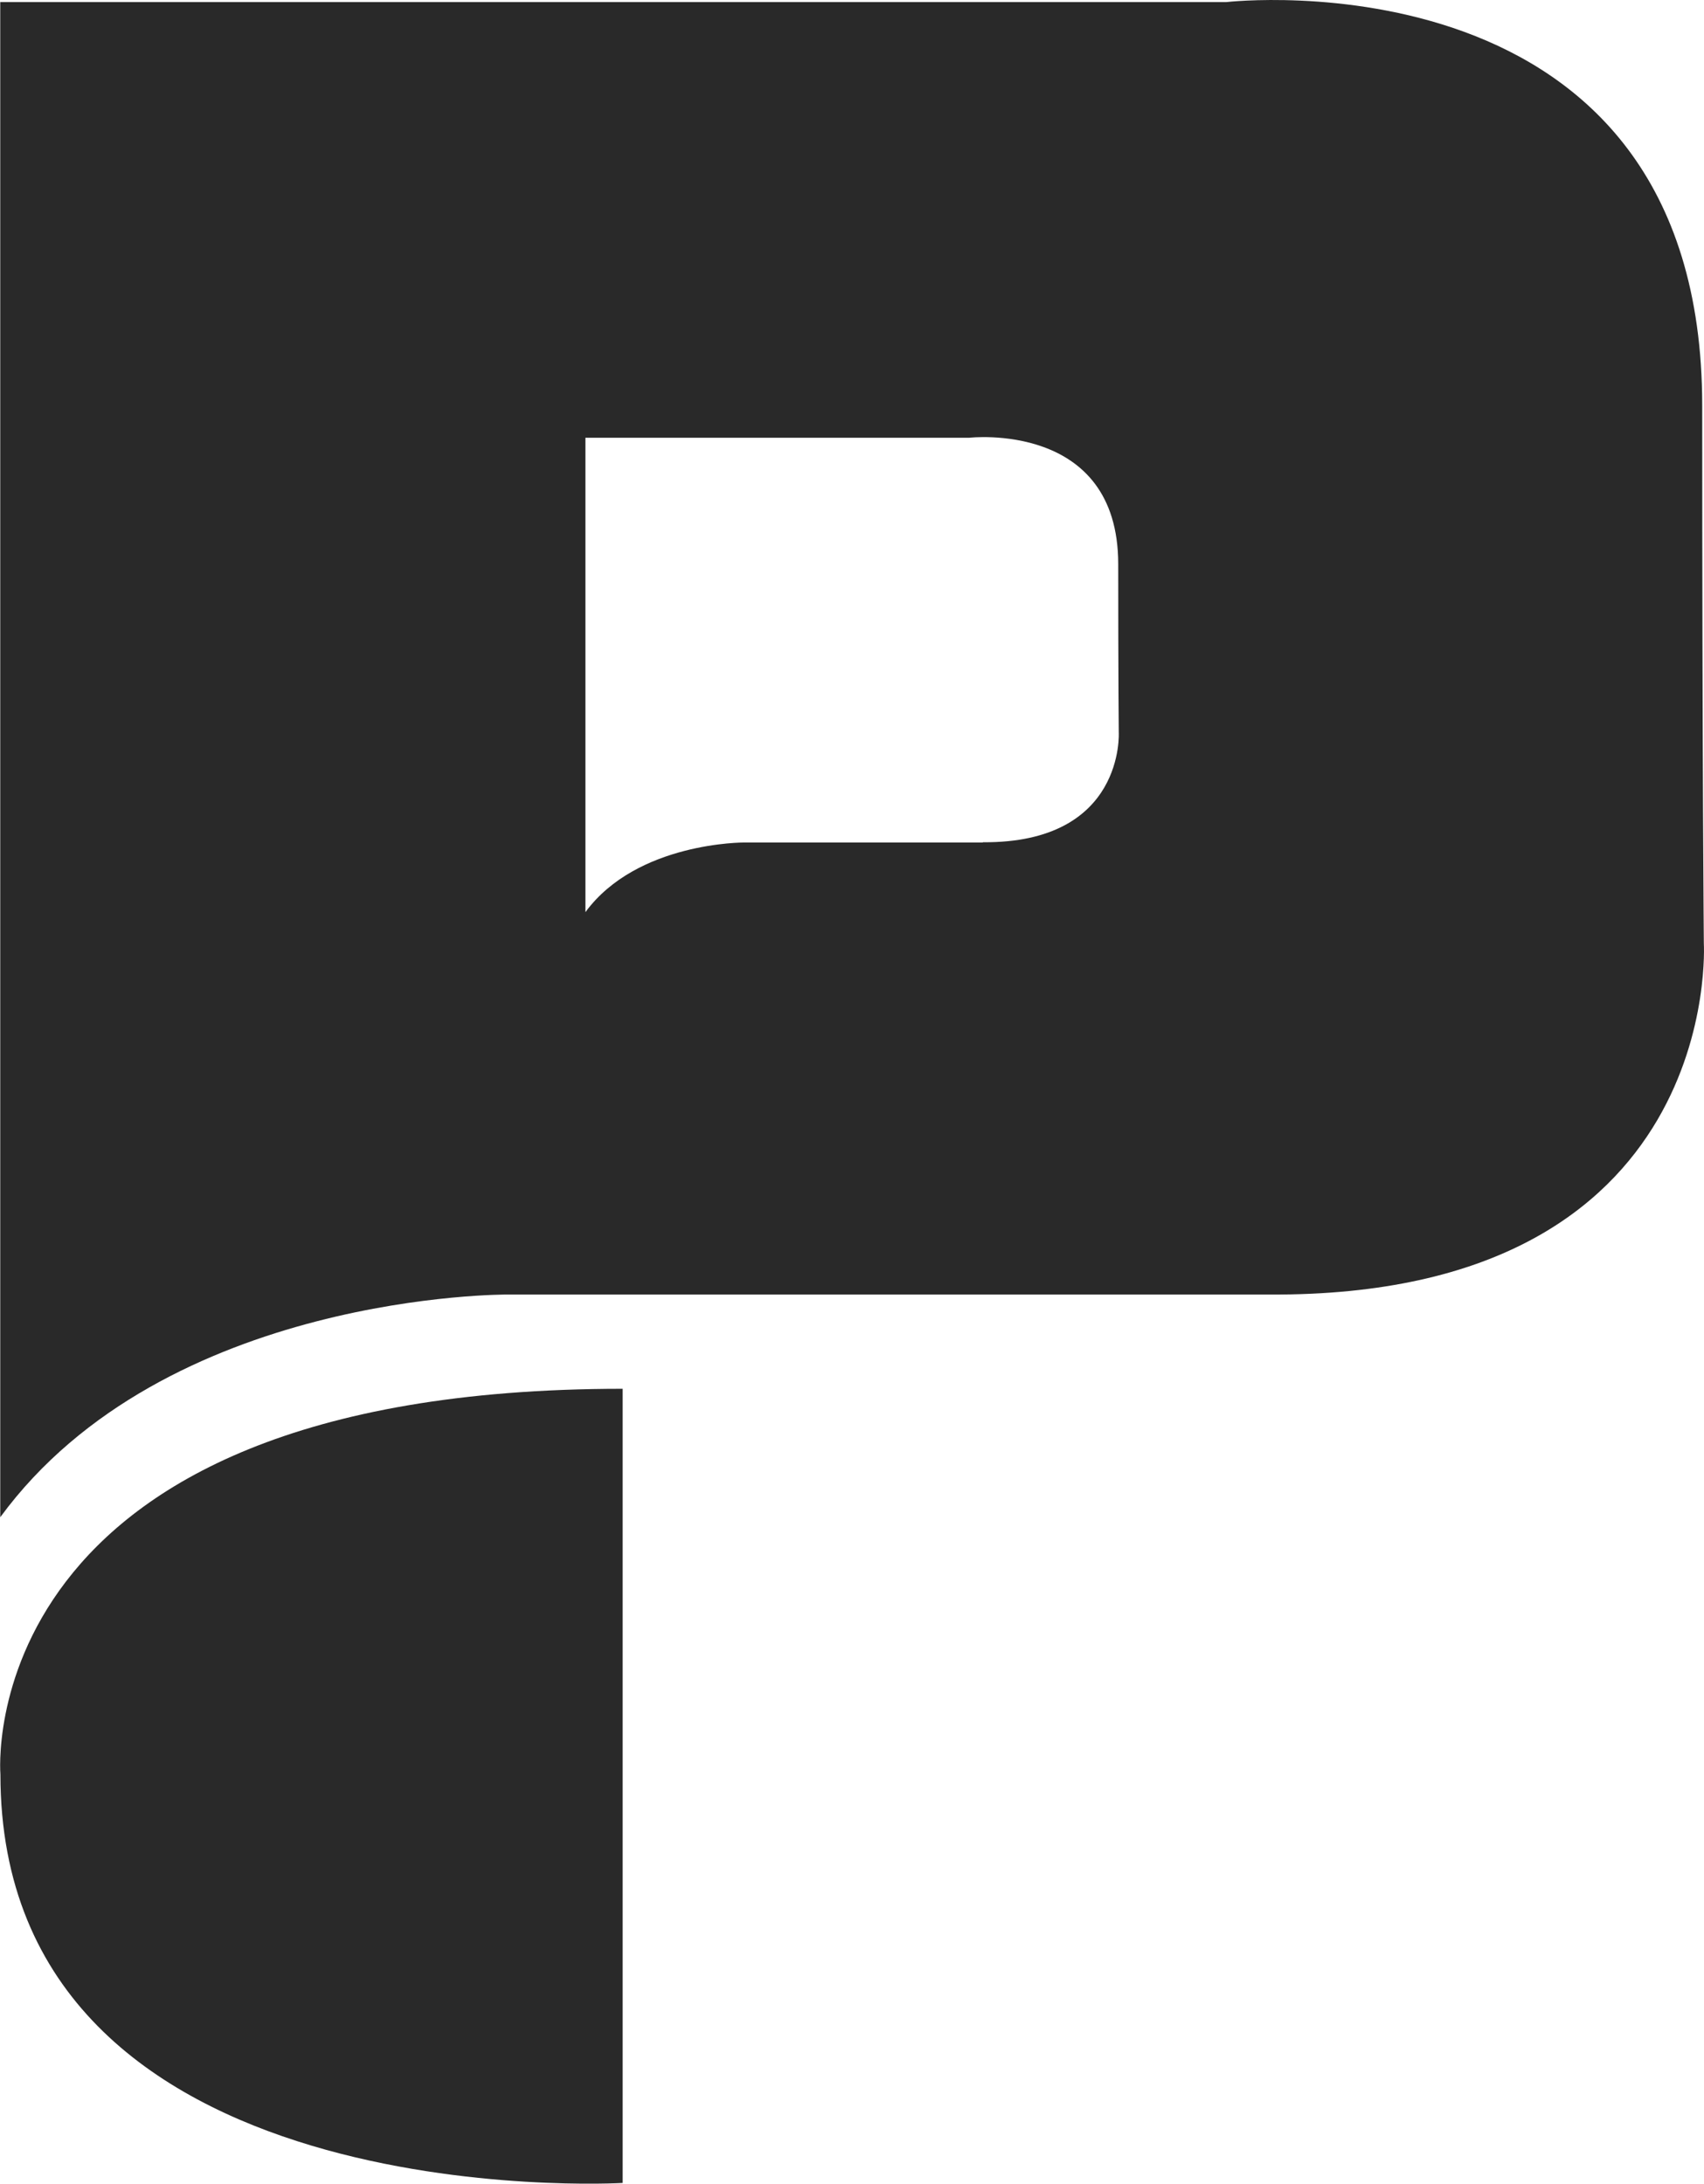 <svg xmlns="http://www.w3.org/2000/svg" width="41.077" height="52.637" viewBox="0 0 41.077 52.637"><defs><style>.a{fill:#292929;}</style></defs><g transform="translate(0.041 -0.003)"><g transform="translate(-0.041 0.003)"><path class="a" d="M14.969,212.53v19.146s-15,.885-15-9.85c0,0-.788-9.293,15-9.293" transform="translate(0.041 -179.057)"/><path class="a" d="M23.685,20.311H17.938s-2.586-.017-3.832,1.679V10.555h9.253S26.95,10.14,26.95,13.6c0,2.736.013,4.054.013,4.054s.157,2.678-3.278,2.651m17.382,2.43s-.039-4.213-.039-12.95C41.028-1.276,29.557.053,29.557.053H0V36.575c3.977-5.423,12.236-5.368,12.236-5.368H30.595c10.978.063,10.472-8.466,10.472-8.466" transform="translate(0.006 -0.003)"/></g></g></svg>